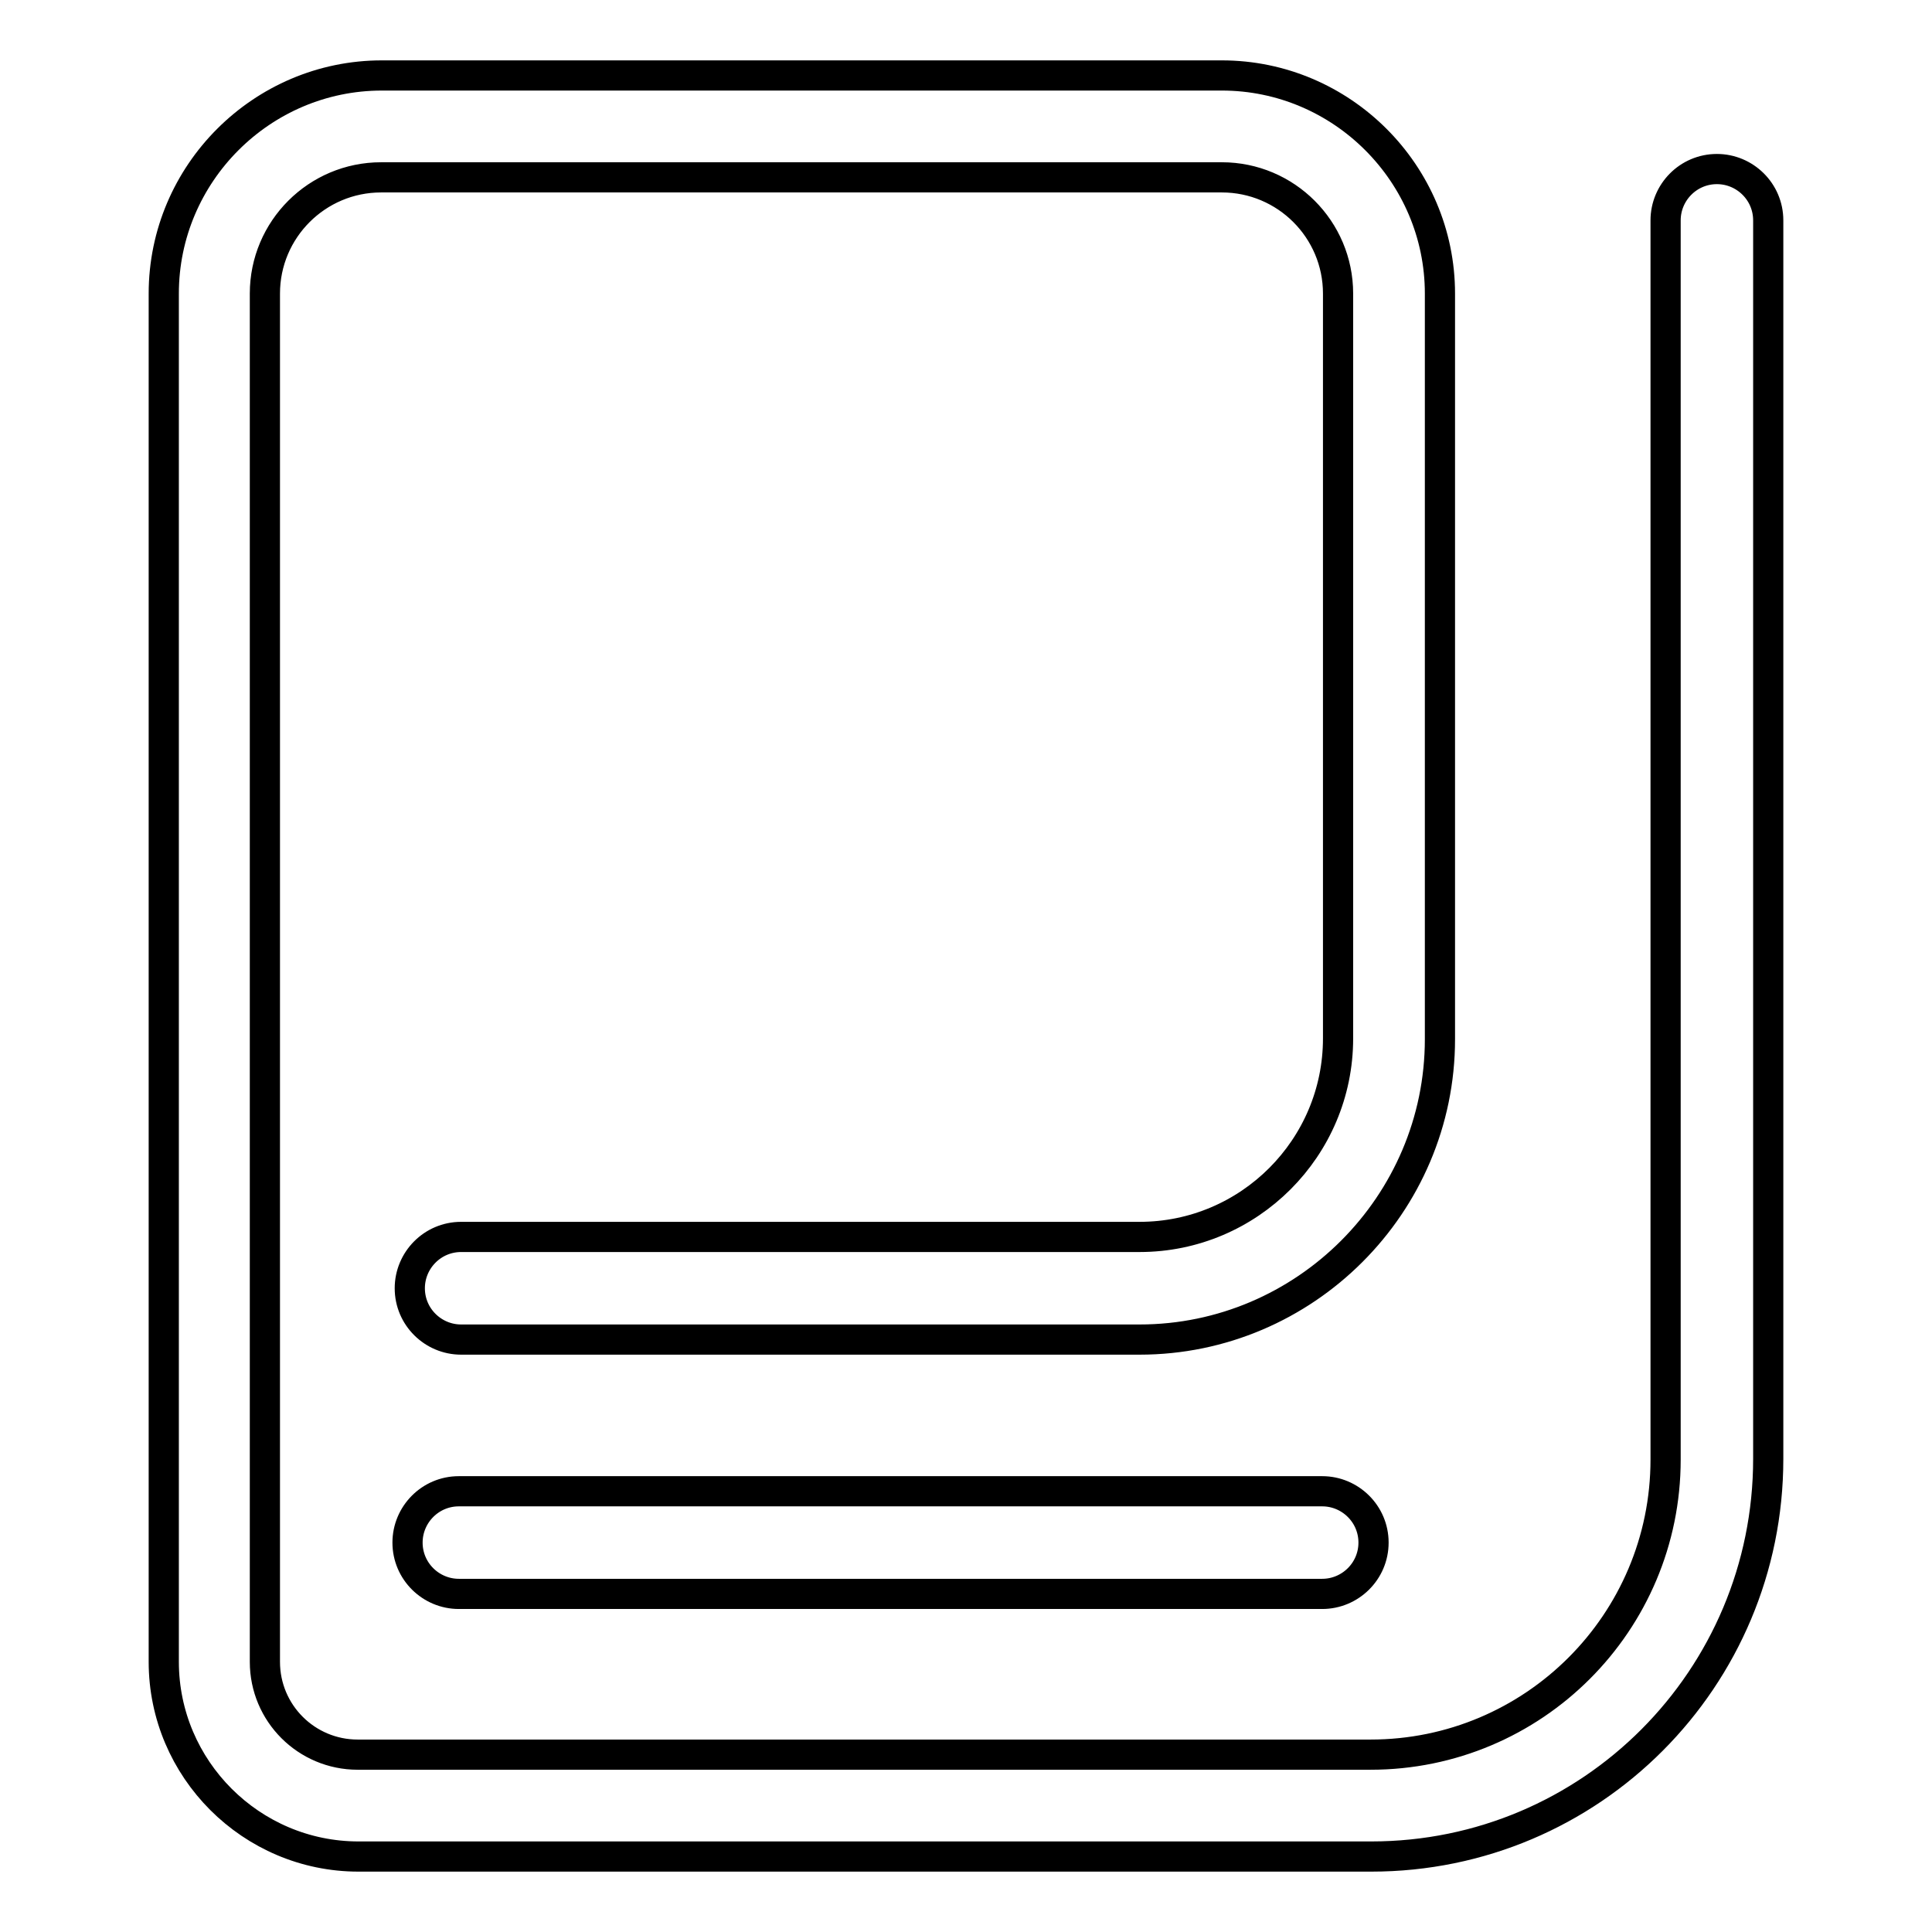 <?xml version="1.0" encoding="utf-8"?>
<!-- Svg Vector Icons : http://www.onlinewebfonts.com/icon -->
<!DOCTYPE svg PUBLIC "-//W3C//DTD SVG 1.1//EN" "http://www.w3.org/Graphics/SVG/1.1/DTD/svg11.dtd">
<svg version="1.1" xmlns="http://www.w3.org/2000/svg" xmlns:xlink="http://www.w3.org/1999/xlink" x="0px" y="0px" viewBox="0 0 256 256" enable-background="new 0 0 256 256" xml:space="preserve">
<g> <path stroke-width="4" fill-opacity="0" stroke="#000000"  d="M181.7,246H47.5c-14.2,0-25.8-11.6-25.8-25.8V38.9c0-15.9,13-28.9,28.9-28.9h111.3 c15.9,0,28.9,13,28.9,28.9v98.8c0,21.9-17.9,39.8-39.8,39.8H61.1c-3.7,0-6.8-3-6.8-6.8c0-3.7,3-6.8,6.8-6.8H151 c14.5,0,26.3-11.8,26.3-26.3V38.9c0-8.5-6.9-15.4-15.4-15.4H50.5c-8.5,0-15.4,6.9-15.4,15.4v181.3c0,6.8,5.5,12.3,12.3,12.3h134.2 c21.6,0,39.1-17.5,39.1-39.1V29.2c0-3.7,3-6.8,6.8-6.8c3.7,0,6.8,3,6.8,6.8v164.1C234.3,222.4,210.8,246,181.7,246L181.7,246z  M175.2,211.2H60.8c-3.7,0-6.8-3-6.8-6.8c0-3.7,3-6.8,6.8-6.8h114.4c3.7,0,6.8,3,6.8,6.8C182,208.2,178.9,211.2,175.2,211.2 L175.2,211.2z"/></g>
</svg>